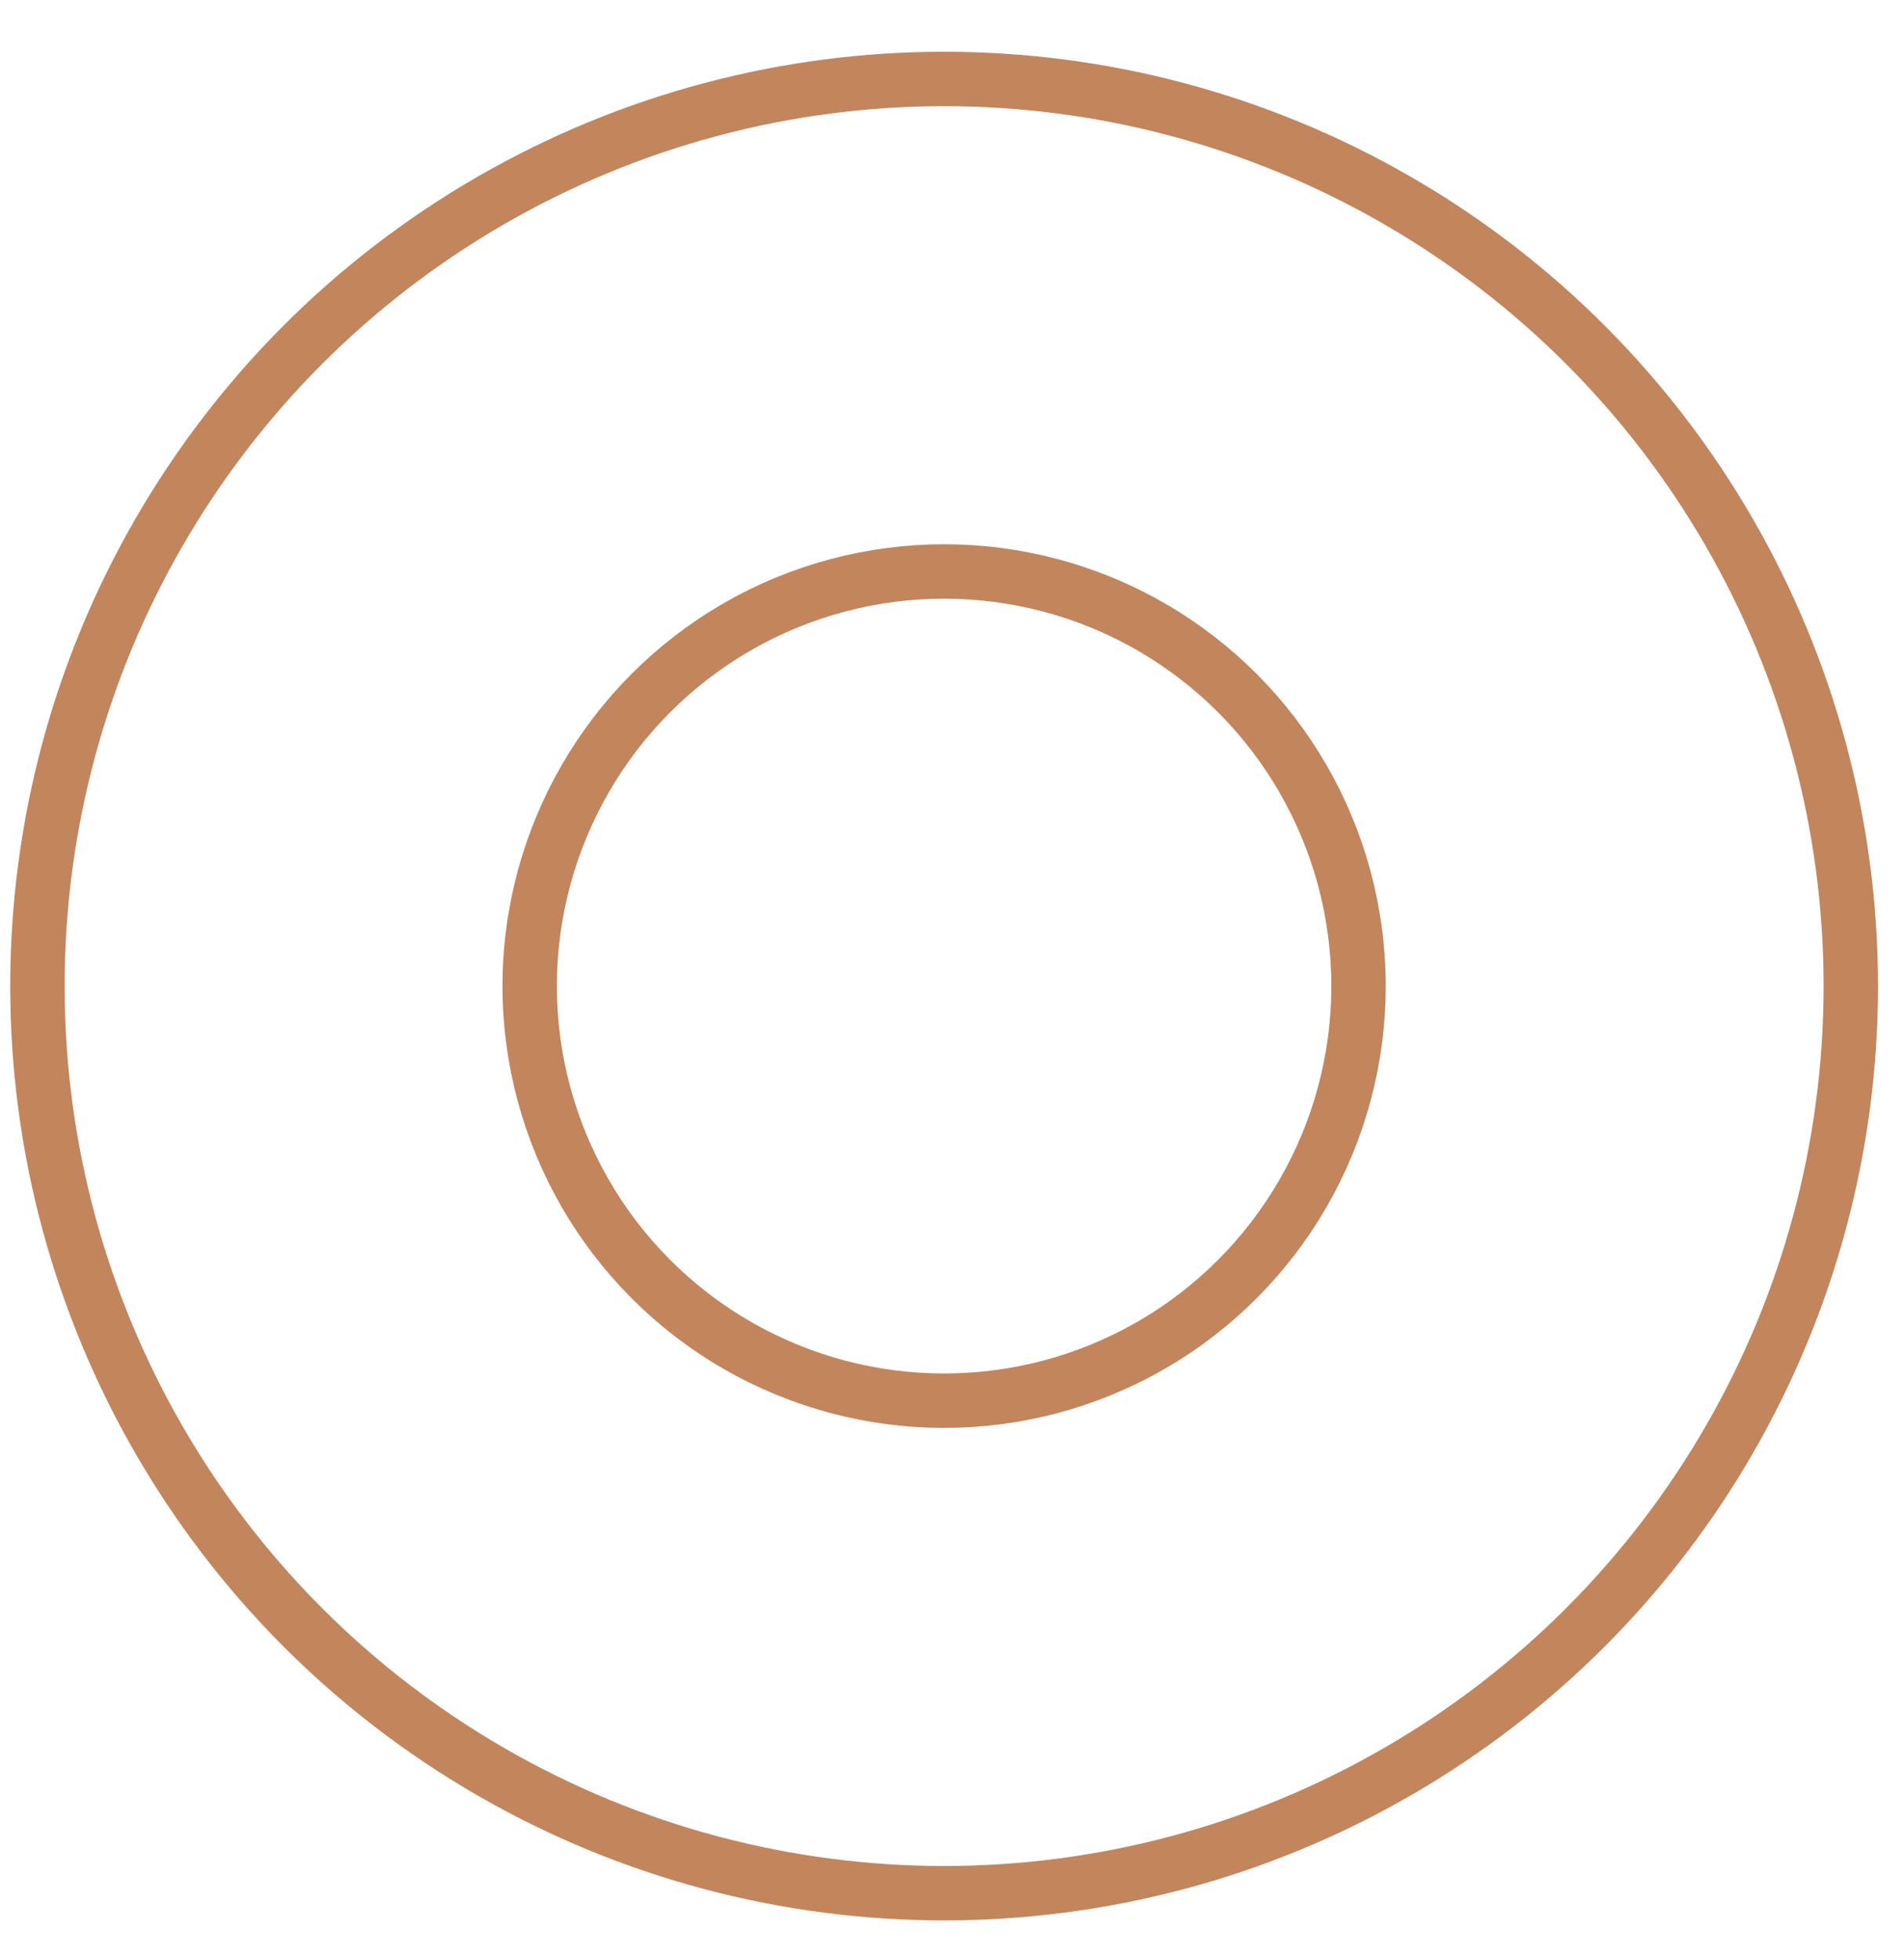 <?xml version="1.0" encoding="utf-8"?>
<!-- Generator: Adobe Illustrator 15.0.0, SVG Export Plug-In  -->
<!DOCTYPE svg PUBLIC "-//W3C//DTD SVG 1.1//EN" "http://www.w3.org/Graphics/SVG/1.1/DTD/svg11.dtd">
<svg version="1.1"
	 xmlns="http://www.w3.org/2000/svg" xmlns:xlink="http://www.w3.org/1999/xlink" xmlns:a="http://ns.adobe.com/AdobeSVGViewerExtensions/3.0/"
	 x="0px" y="0px" width="35px" height="36px" viewBox="-0.188 -0.952 35 36"
	 overflow="visible" enable-background="new -0.188 -0.952 35 36" xml:space="preserve">
<defs>
</defs>
<circle fill="none" stroke="#C3855B" stroke-miterlimit="10" cx="17.167" cy="17.166" r="16.667"/>
<circle fill="none" stroke="#C3855B" stroke-miterlimit="10" cx="17.167" cy="17.166" r="7.618"/>
</svg>

